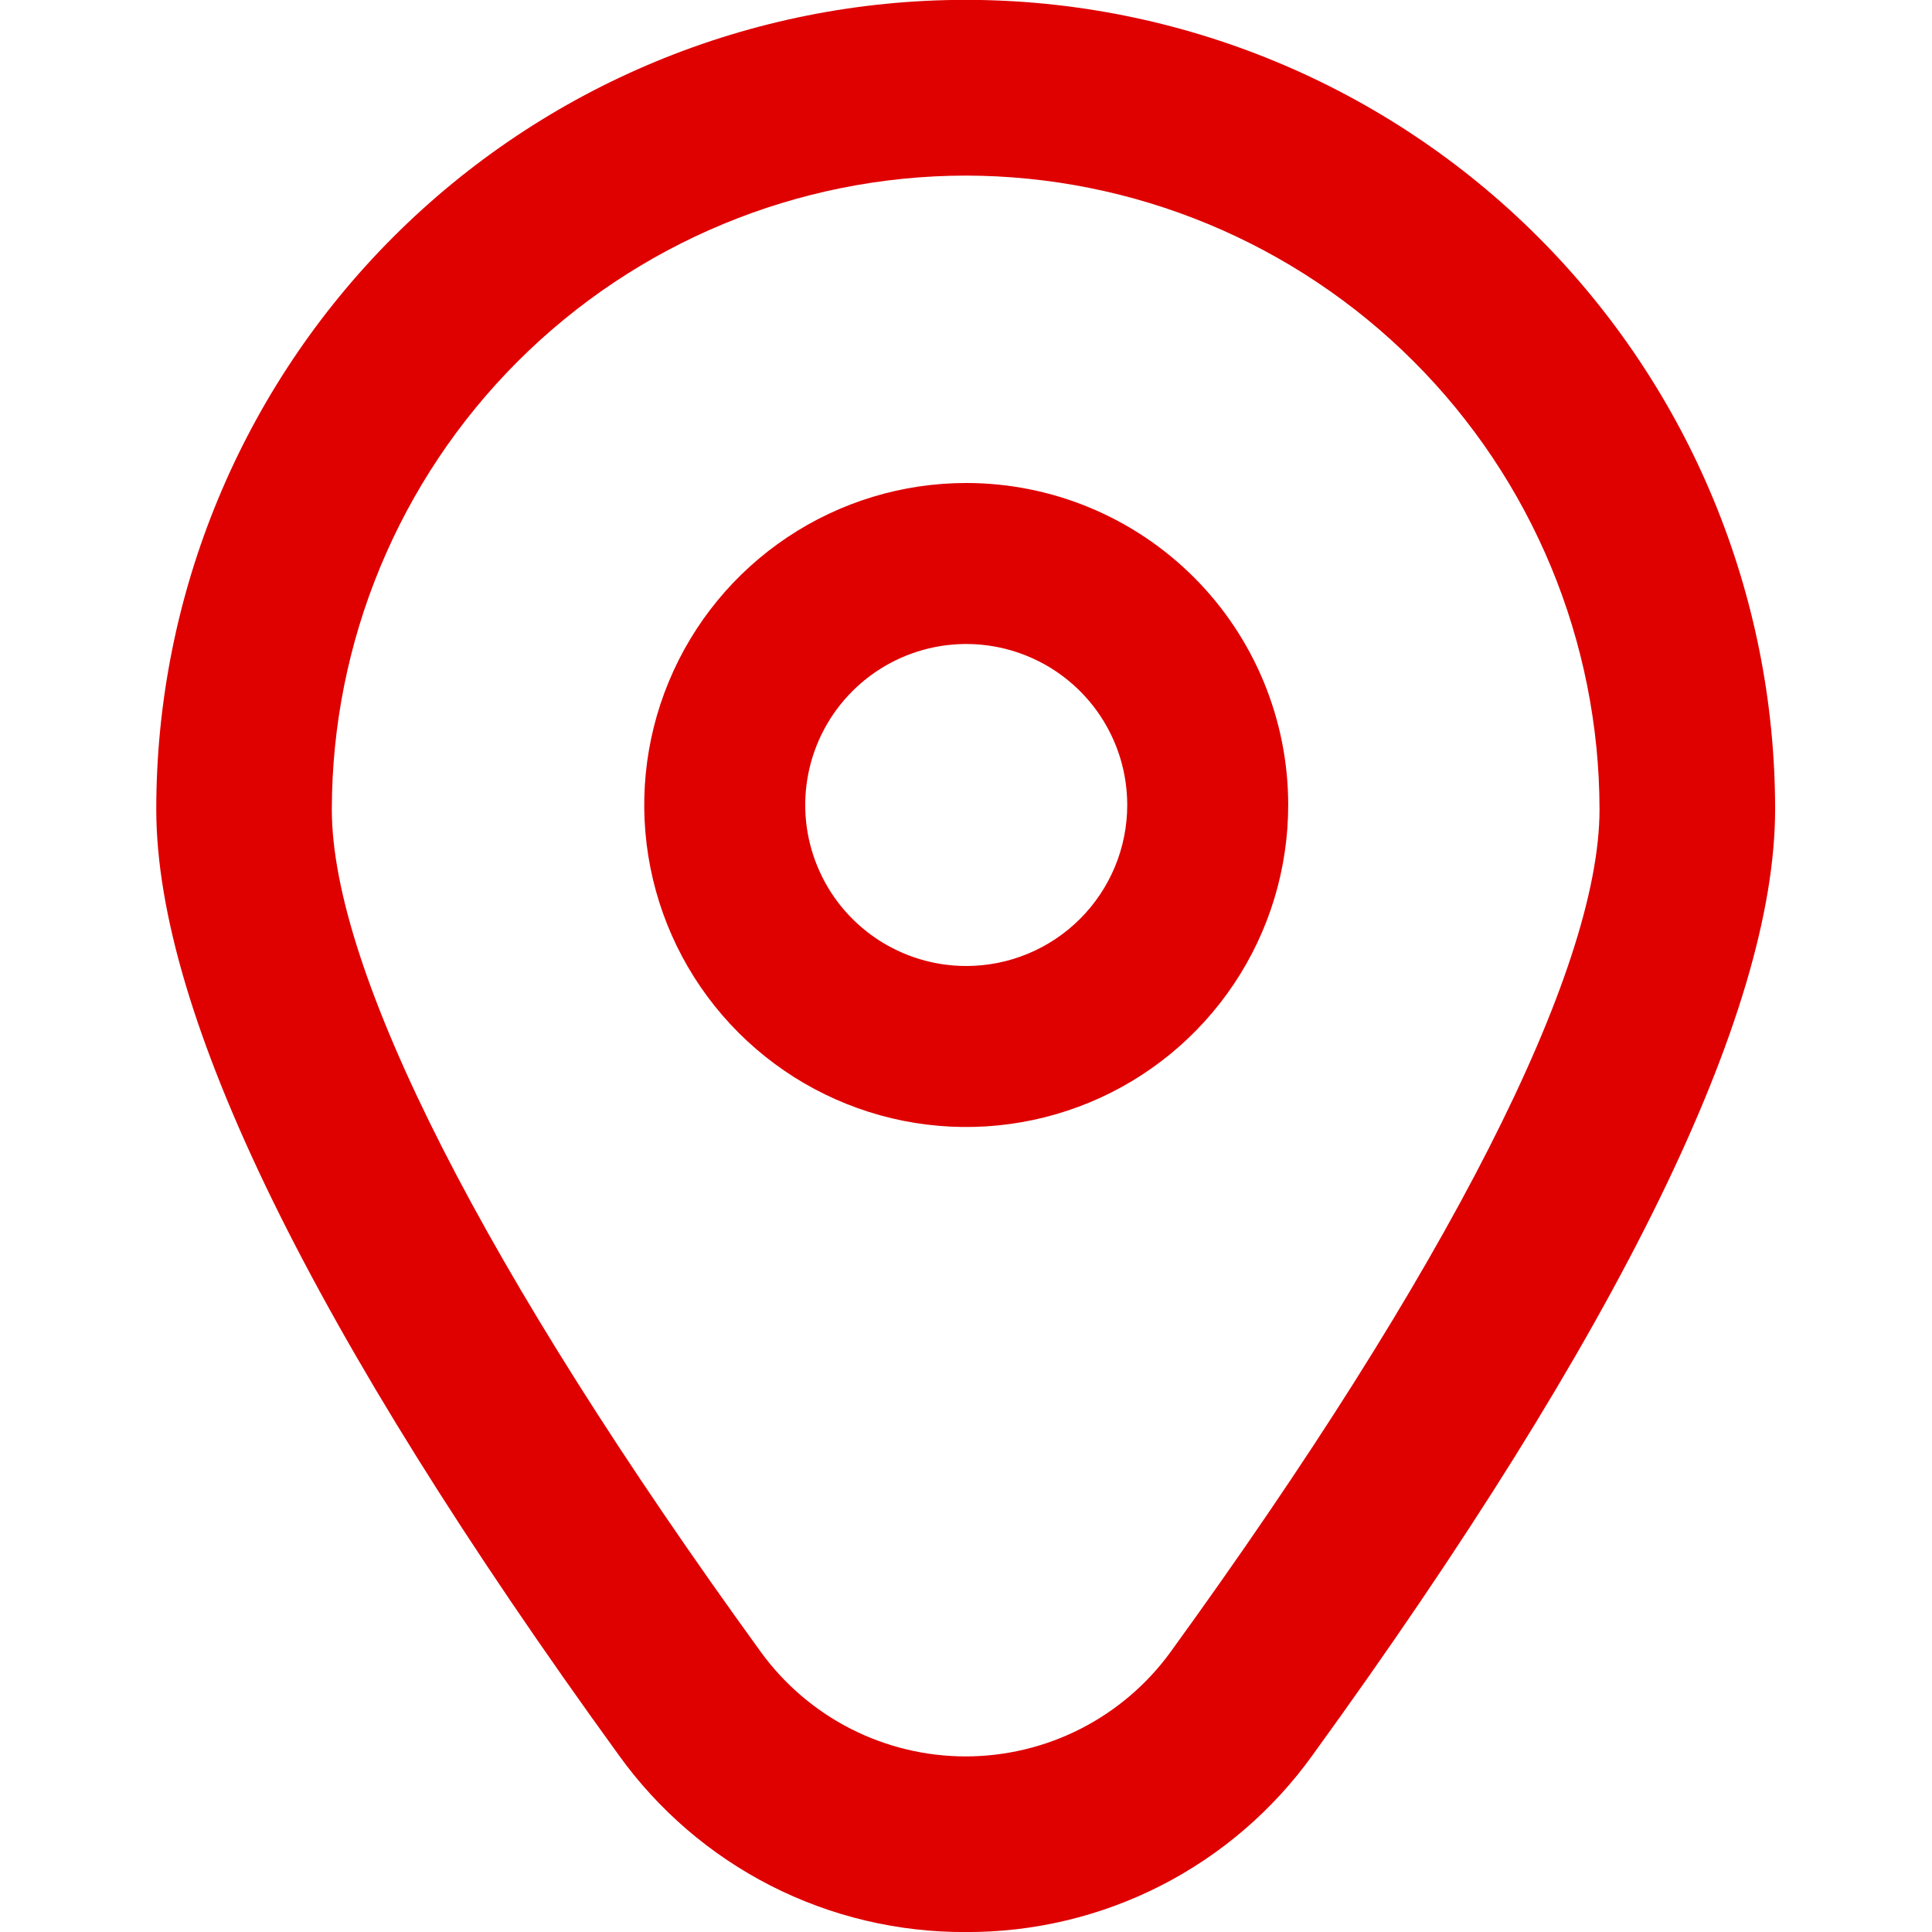 <svg width="44" height="44" viewBox="0 0 44 44" fill="none" xmlns="http://www.w3.org/2000/svg">
<g clip-path="url(#clip0_1366_1251)">
<path d="M22.005 11C20.555 11 19.137 11.43 17.931 12.236C16.725 13.042 15.785 14.187 15.23 15.527C14.675 16.867 14.53 18.341 14.813 19.764C15.096 21.186 15.794 22.493 16.82 23.519C17.845 24.544 19.152 25.243 20.575 25.526C21.997 25.809 23.472 25.663 24.812 25.108C26.152 24.553 27.297 23.613 28.103 22.407C28.909 21.202 29.338 19.784 29.338 18.333C29.338 16.388 28.566 14.523 27.191 13.148C25.815 11.773 23.95 11 22.005 11ZM22.005 22C21.28 22 20.571 21.785 19.968 21.382C19.365 20.979 18.895 20.407 18.618 19.736C18.34 19.067 18.267 18.329 18.409 17.618C18.55 16.907 18.9 16.253 19.413 15.741C19.925 15.228 20.579 14.879 21.29 14.737C22.001 14.596 22.738 14.668 23.408 14.946C24.078 15.223 24.651 15.693 25.054 16.296C25.457 16.899 25.672 17.608 25.672 18.333C25.672 19.306 25.286 20.238 24.598 20.926C23.91 21.614 22.978 22 22.005 22Z" fill="#df0000"/>
<path d="M21.993 44.001C20.449 44.008 18.926 43.646 17.551 42.945C16.176 42.243 14.989 41.222 14.089 39.967C7.102 30.329 3.559 23.084 3.559 18.431C3.559 13.542 5.501 8.853 8.958 5.396C12.415 1.939 17.104 -0.003 21.993 -0.003C26.882 -0.003 31.571 1.939 35.028 5.396C38.485 8.853 40.427 13.542 40.427 18.431C40.427 23.084 36.883 30.329 29.896 39.967C28.997 41.222 27.81 42.243 26.435 42.945C25.06 43.646 23.537 44.008 21.993 44.001ZM21.993 3.999C18.166 4.003 14.496 5.526 11.79 8.232C9.084 10.938 7.561 14.607 7.557 18.435C7.557 22.12 11.028 28.934 17.327 37.622C17.862 38.359 18.563 38.958 19.374 39.372C20.185 39.785 21.082 40.001 21.993 40.001C22.903 40.001 23.8 39.785 24.611 39.372C25.422 38.958 26.124 38.359 26.659 37.622C32.958 28.934 36.428 22.12 36.428 18.435C36.424 14.607 34.902 10.938 32.196 8.232C29.489 5.526 25.82 4.003 21.993 3.999Z" fill="#df0000"/>
</g>
<defs>
<clipPath id="clip0_1366_1251">
<rect width="44" height="44" fill="white"/>
</clipPath>
</defs>
</svg>
